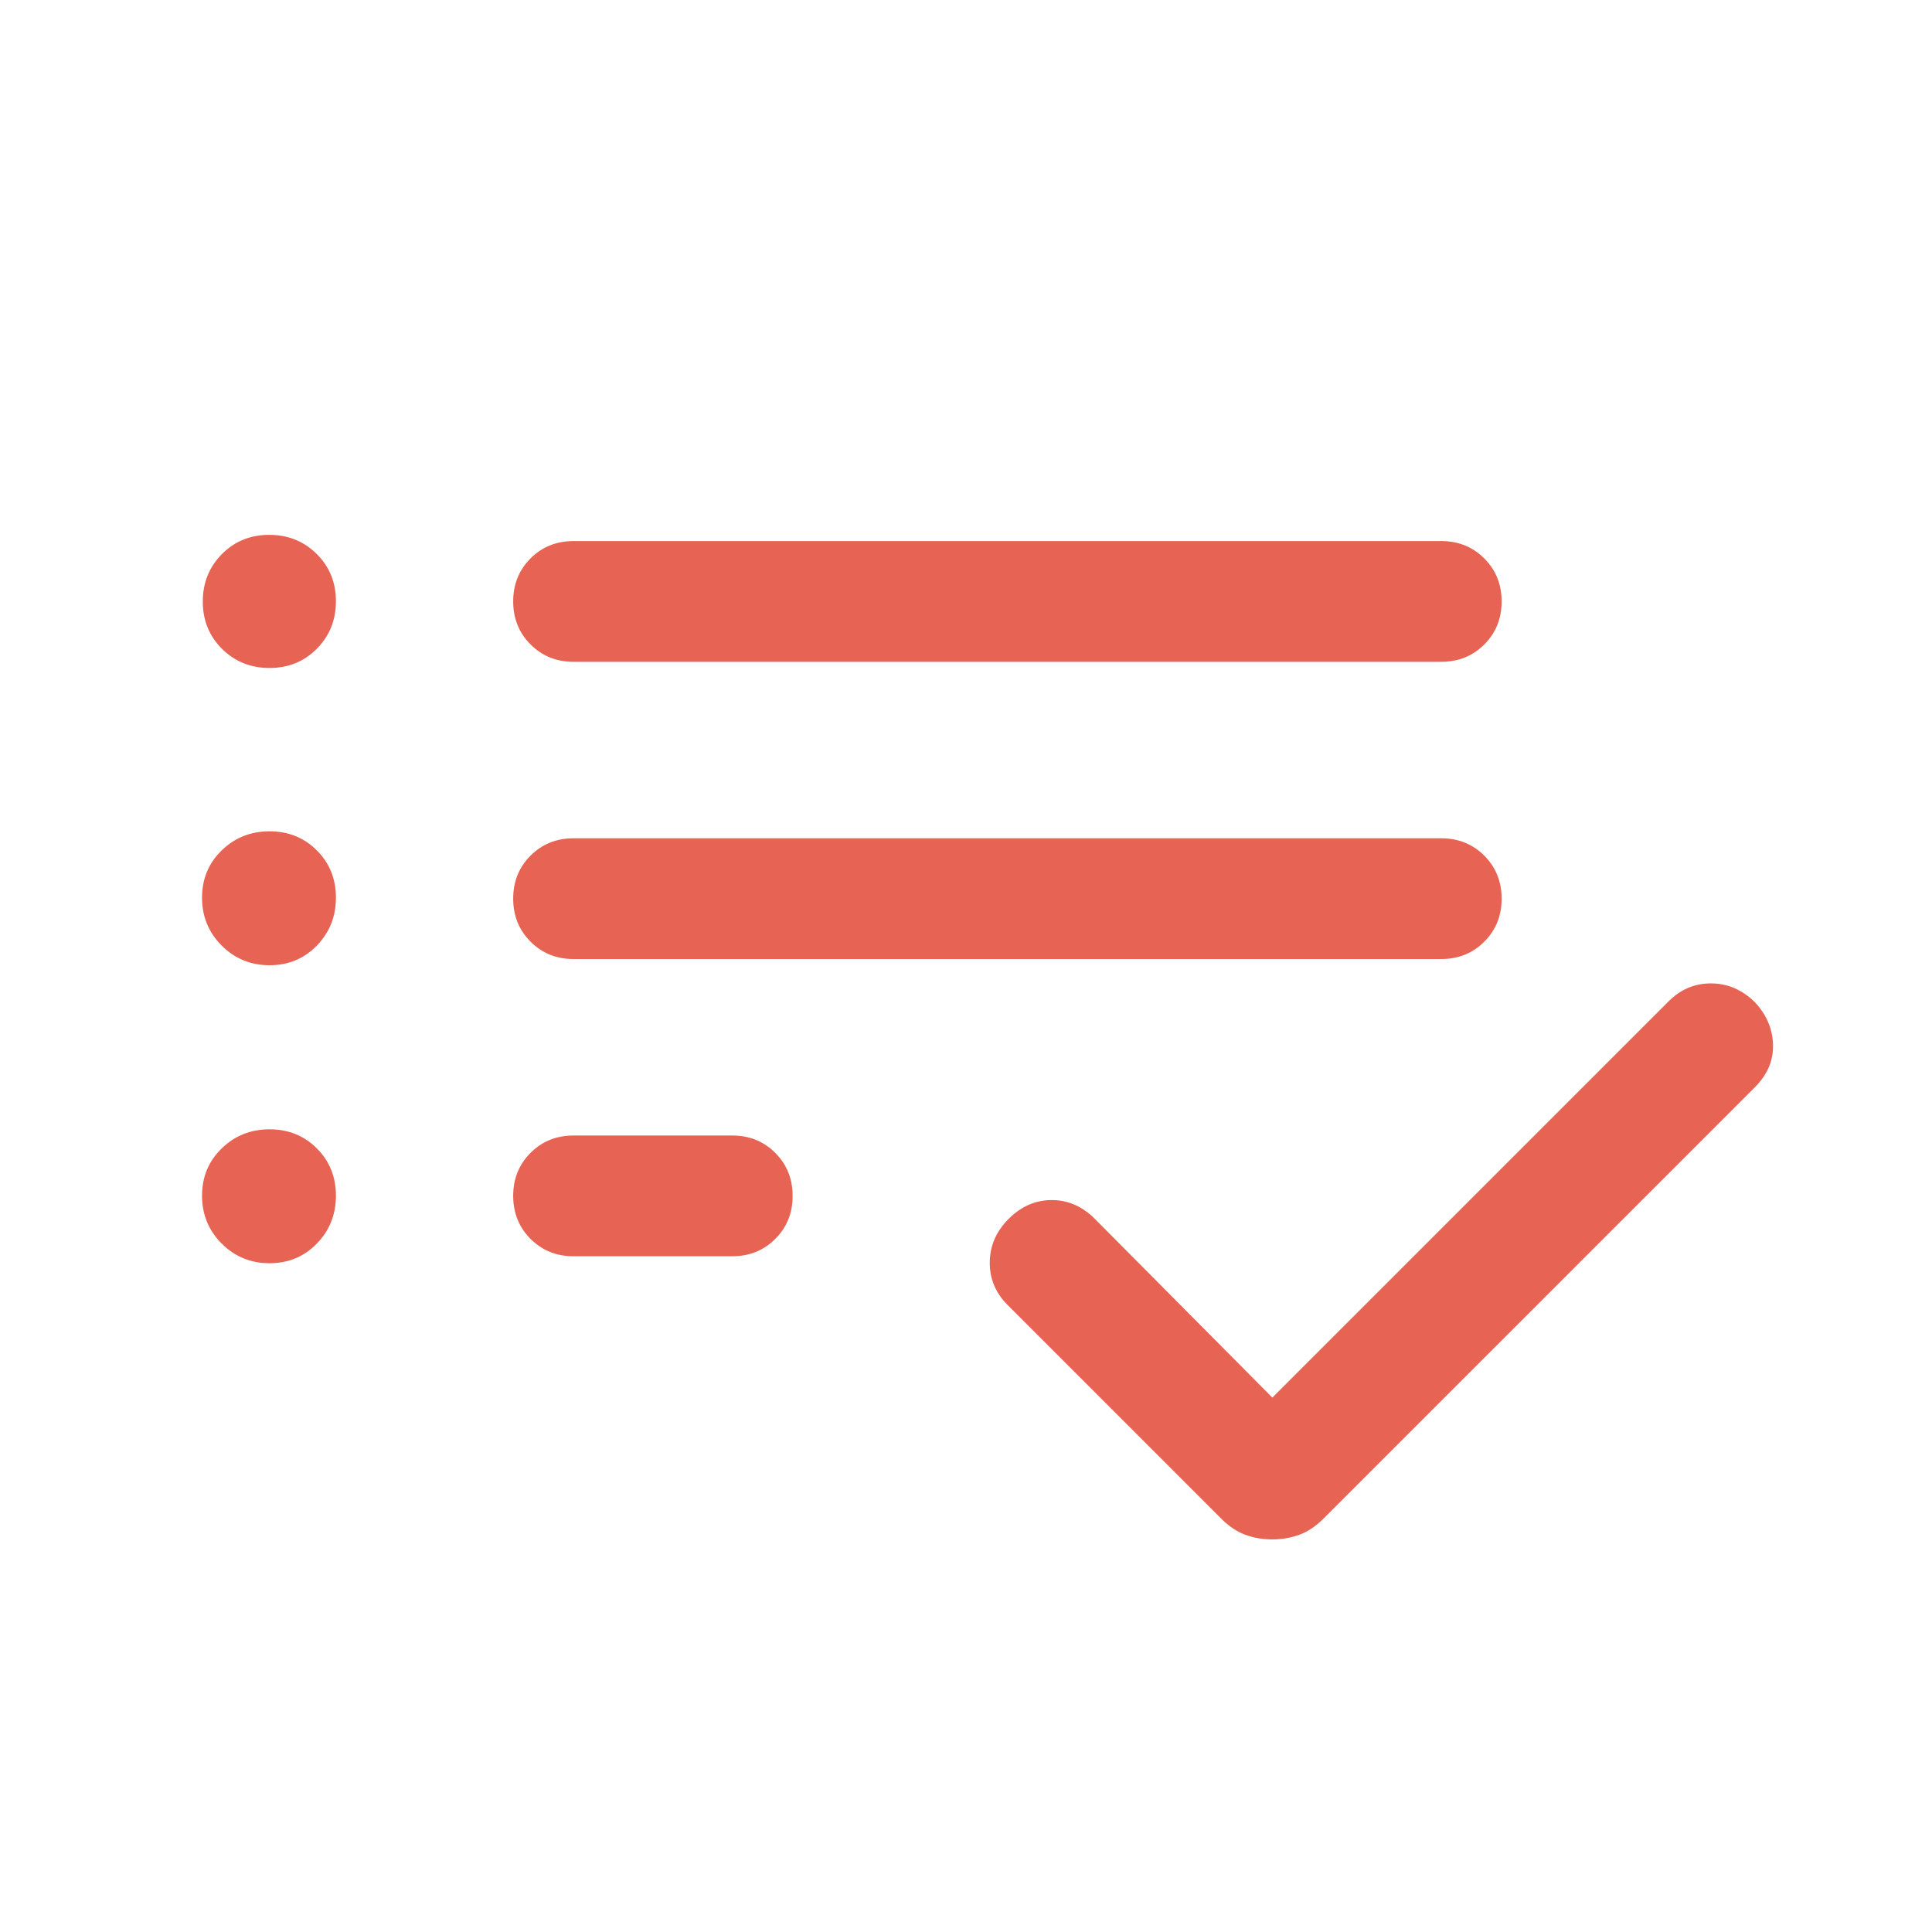 <svg xmlns="http://www.w3.org/2000/svg" height="24px" viewBox="0 -960 960 960" width="24px" fill="#E76353"><path d="M285-335.77q-12.75 0-21.37-8.63-8.63-8.63-8.63-21.38 0-12.76 8.63-21.37 8.62-8.62 21.37-8.62h78.85q12.75 0 21.37 8.63 8.63 8.63 8.63 21.38 0 12.76-8.63 21.37-8.62 8.62-21.37 8.62H285Zm0-147.69q-12.75 0-21.37-8.63-8.63-8.63-8.63-21.38 0-12.76 8.63-21.38 8.62-8.61 21.37-8.61h431.15q12.75 0 21.38 8.63 8.62 8.63 8.62 21.38 0 12.76-8.62 21.37-8.63 8.62-21.38 8.62H285Zm0-147.69q-12.75 0-21.37-8.63-8.63-8.63-8.63-21.39 0-12.75 8.63-21.37 8.62-8.61 21.37-8.61h431.15q12.75 0 21.38 8.63 8.62 8.63 8.62 21.38 0 12.76-8.62 21.37-8.63 8.62-21.38 8.62H285Zm347.18 436.07q-7.18 0-13.41-2.31-6.23-2.3-11.83-7.9L500.62-311.62q-8.93-8.92-8.81-21.19.11-12.27 9.42-21.57 9.31-9.31 21.39-9.31 12.07 0 21.38 9.31l88.23 88.84 197-197q8.92-8.92 21.19-8.81 12.27.12 21.66 9.43 8.61 9.31 8.92 21.07.31 11.77-9 21.08L657.61-205.39q-5.69 5.7-11.97 8-6.28 2.31-13.46 2.31Zm-498.24-433q-14.02 0-23.59-9.48-9.58-9.48-9.58-23.5t9.48-23.59q9.49-9.58 23.5-9.58 14.02 0 23.6 9.48 9.57 9.49 9.57 23.5 0 14.02-9.48 23.6-9.48 9.57-23.5 9.57Zm0 147.7q-14.02 0-23.78-9.77-9.77-9.77-9.77-23.79t9.77-23.5q9.76-9.48 23.78-9.48 14.02 0 23.5 9.48t9.48 23.5q0 14.02-9.48 23.79t-23.5 9.77Zm0 148.07q-14.02 0-23.78-9.77-9.77-9.77-9.77-23.78 0-14.02 9.77-23.5 9.76-9.49 23.78-9.49 14.02 0 23.5 9.49 9.48 9.48 9.48 23.5 0 14.01-9.48 23.78-9.48 9.77-23.5 9.77Z"/></svg>